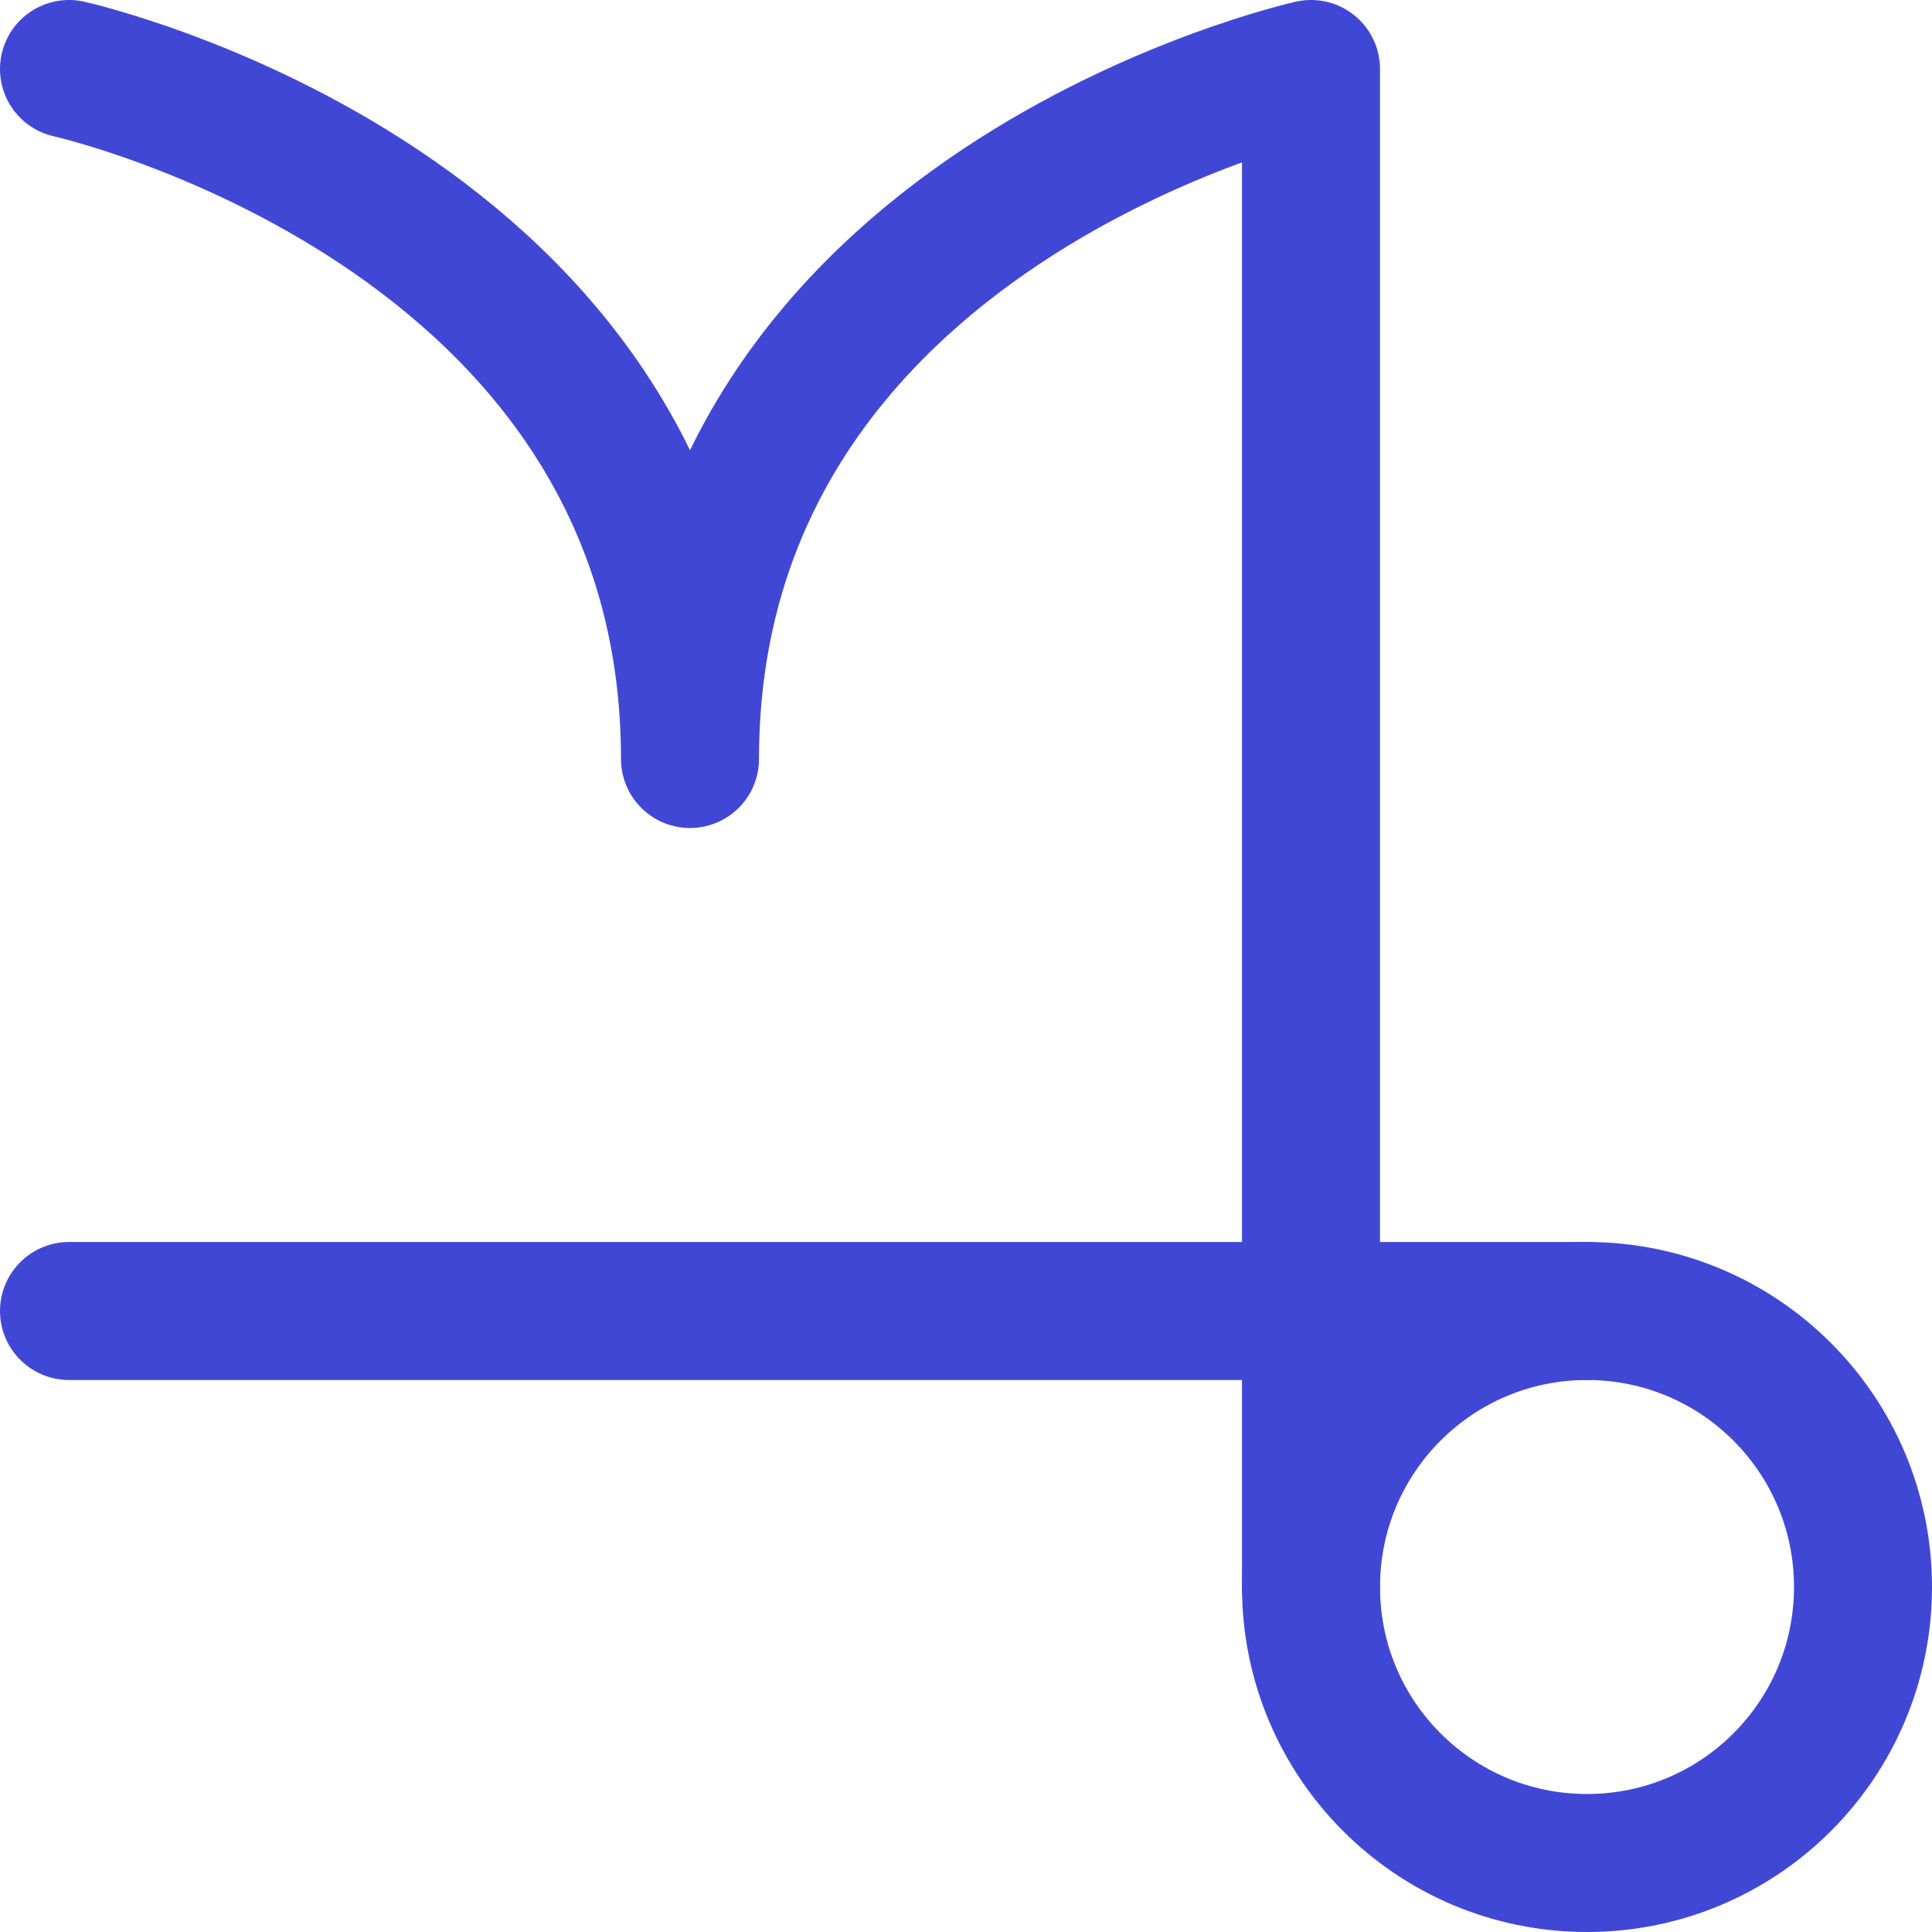 <svg xmlns="http://www.w3.org/2000/svg" fill="none" viewBox="0 0 14 14" id="Zodiac-6--Streamline-Core"><desc>Zodiac 6 Streamline Icon: https://streamlinehq.com</desc><g id="zodiac-6--sign-astrology-stars-space-capricorn"><path id="Vector" stroke="#4147d5" stroke-linecap="round" stroke-linejoin="round" d="M11.5 13.5c1.105 0 2 -0.895 2 -2s-0.895 -2 -2 -2 -2 0.895 -2 2 0.895 2 2 2Z" stroke-width="1"></path><path id="Vector_2" stroke="#4147d5" stroke-linecap="round" stroke-linejoin="round" d="M11.5 9.5H0.5" stroke-width="1"></path><path id="Vector_3" stroke="#4147d5" stroke-linecap="round" stroke-linejoin="round" d="M9.5 11.5V0.5S5 1.5 5 5.5C5 1.5 0.5 0.5 0.5 0.5" stroke-width="1"></path></g></svg>